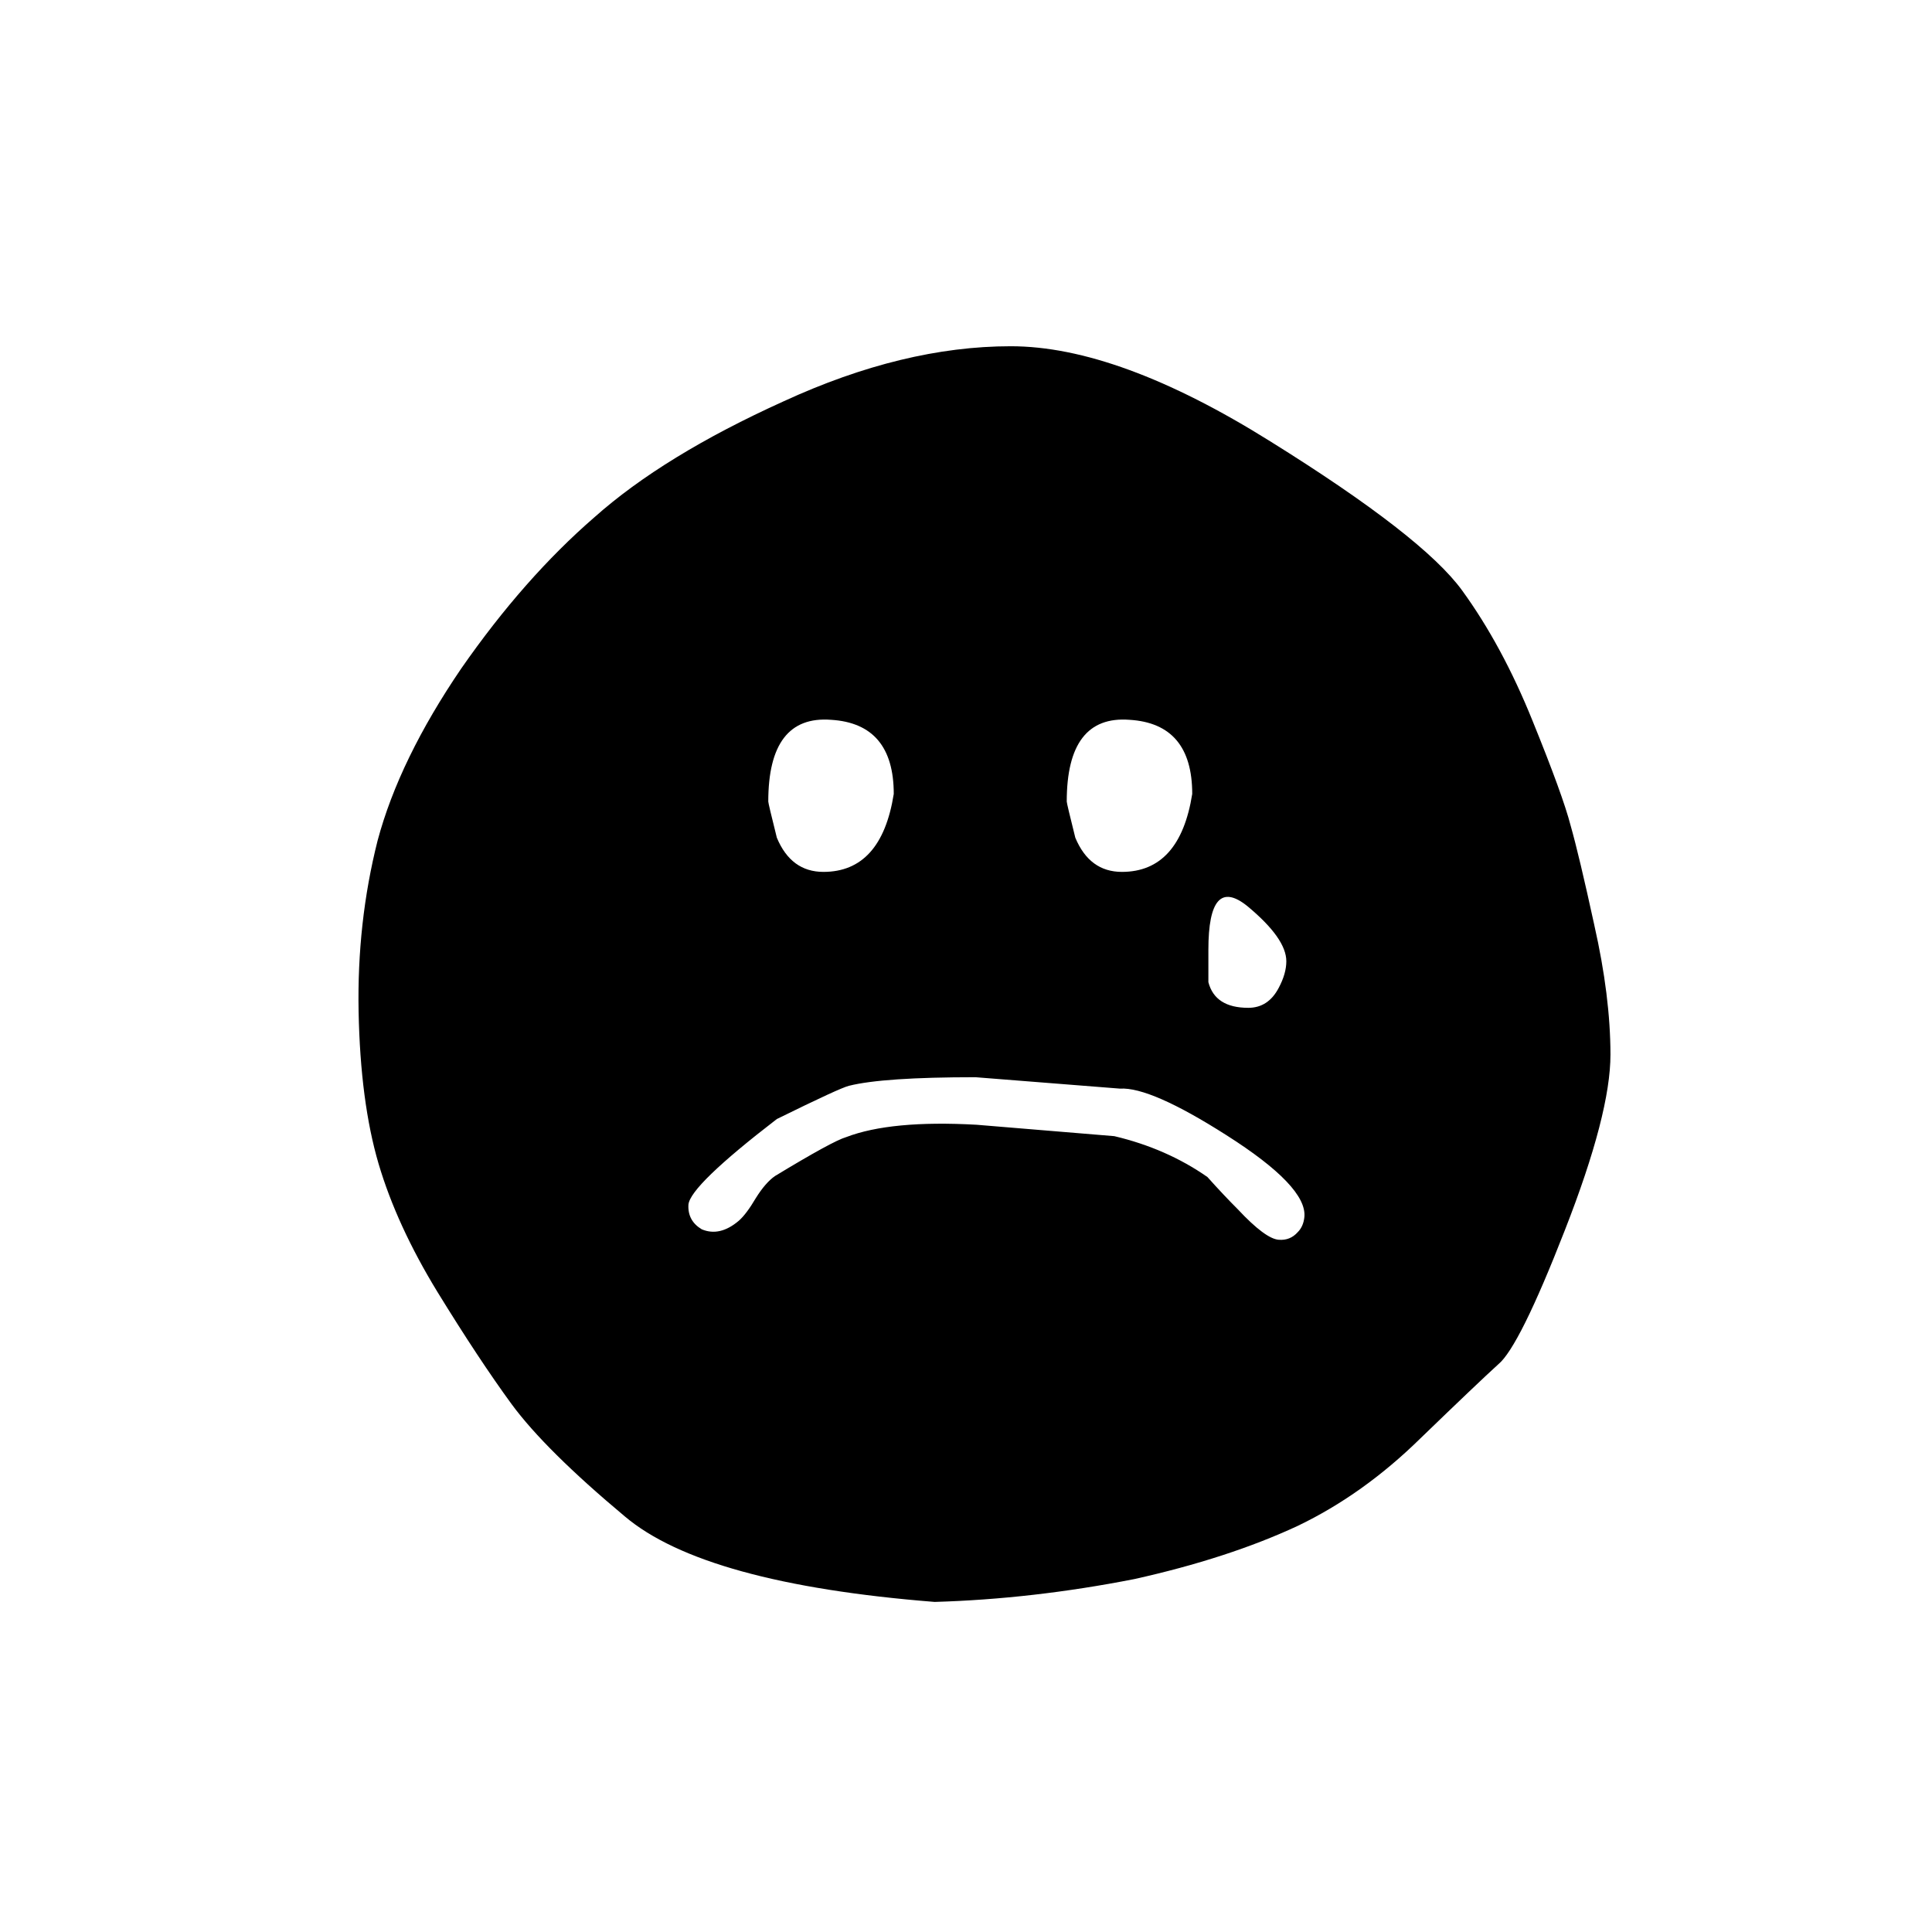 <?xml version="1.0" encoding="UTF-8"?>
<!-- Uploaded to: ICON Repo, www.svgrepo.com, Generator: ICON Repo Mixer Tools -->
<svg fill="#000000" width="800px" height="800px" version="1.1" viewBox="144 144 512 512" xmlns="http://www.w3.org/2000/svg">
 <path d="m566.51 389.17c-2.699-12.383-4.797-21.199-6.297-26.453-1.348-5.242-4.703-14.477-10.078-27.707-5.348-13.258-11.562-24.762-18.641-34.512-6.926-9.559-23.887-22.742-50.883-39.551-26.855-16.801-49.781-25.199-68.77-25.188-18.98 0-39.047 4.867-60.207 14.609-21.16 9.574-37.871 19.816-50.129 30.73-12.414 10.762-24.172 24.113-35.266 40.055-10.953 16.086-18.34 31.285-22.168 45.594-3.66 14.48-5.34 29.594-5.039 45.344 0.316 15.949 2.078 29.383 5.289 40.305 3.227 10.91 8.43 22.246 15.621 34.008 7.328 11.922 13.875 21.828 19.648 29.723 5.949 8.082 15.941 17.992 29.977 29.727 14.043 11.883 41.418 19.438 82.121 22.672 17.297-0.504 34.93-2.519 52.898-6.047 16.625-3.695 31.066-8.395 43.328-14.105 11.59-5.562 22.422-13.289 32.496-23.176 10.203-9.859 17.09-16.41 20.656-19.648 3.715-3.062 9.594-14.902 17.633-35.52 8.078-20.633 12.109-36.168 12.09-46.602-0.012-10.27-1.438-21.691-4.281-34.258m-222.18 72.297c-1.68 2.852-3.191 4.867-4.535 6.043-3.359 2.856-6.633 3.613-9.824 2.269-2.519-1.512-3.695-3.695-3.527-6.551 0.336-3.359 8.145-10.914 23.43-22.672 11.25-5.543 17.633-8.48 19.145-8.816 6.043-1.512 17.211-2.266 33.5-2.266l38.293 3.023c5.371-0.336 14.777 3.777 28.211 12.34 14.277 9.07 21.16 16.293 20.656 21.664-0.168 1.68-0.754 3.023-1.762 4.031-1.344 1.512-3.023 2.184-5.039 2.016-2.352-0.168-5.961-2.856-10.832-8.062-2.519-2.516-5.207-5.371-8.062-8.562-7.219-5.039-15.449-8.648-24.684-10.832l-36.527-3.023c-15.113-0.84-26.617 0.254-34.512 3.273-2.352 0.672-8.648 4.117-18.891 10.328-1.68 1.176-3.359 3.109-5.039 5.797m96.984-86.406c-5.711 0-9.824-3.023-12.344-9.066-1.512-6.047-2.269-9.238-2.269-9.574 0-15.281 5.543-22.504 16.625-21.664 11.086 0.672 16.629 7.223 16.629 19.648-2.184 13.773-8.398 20.656-18.641 20.656m-60.457-20.656c-2.184 13.773-8.398 20.656-18.645 20.656-5.707 0-9.824-3.023-12.34-9.066-1.512-6.047-2.269-9.238-2.269-9.574 0-15.281 5.543-22.504 16.625-21.664 11.086 0.672 16.629 7.223 16.629 19.648m83.379 41.312c0-13.266 3.441-17.129 10.328-11.586 6.887 5.711 10.328 10.578 10.328 14.609 0 2.184-0.672 4.535-2.016 7.055-1.848 3.527-4.535 5.289-8.062 5.289-5.875 0-9.402-2.266-10.578-6.801z"/>
</svg>